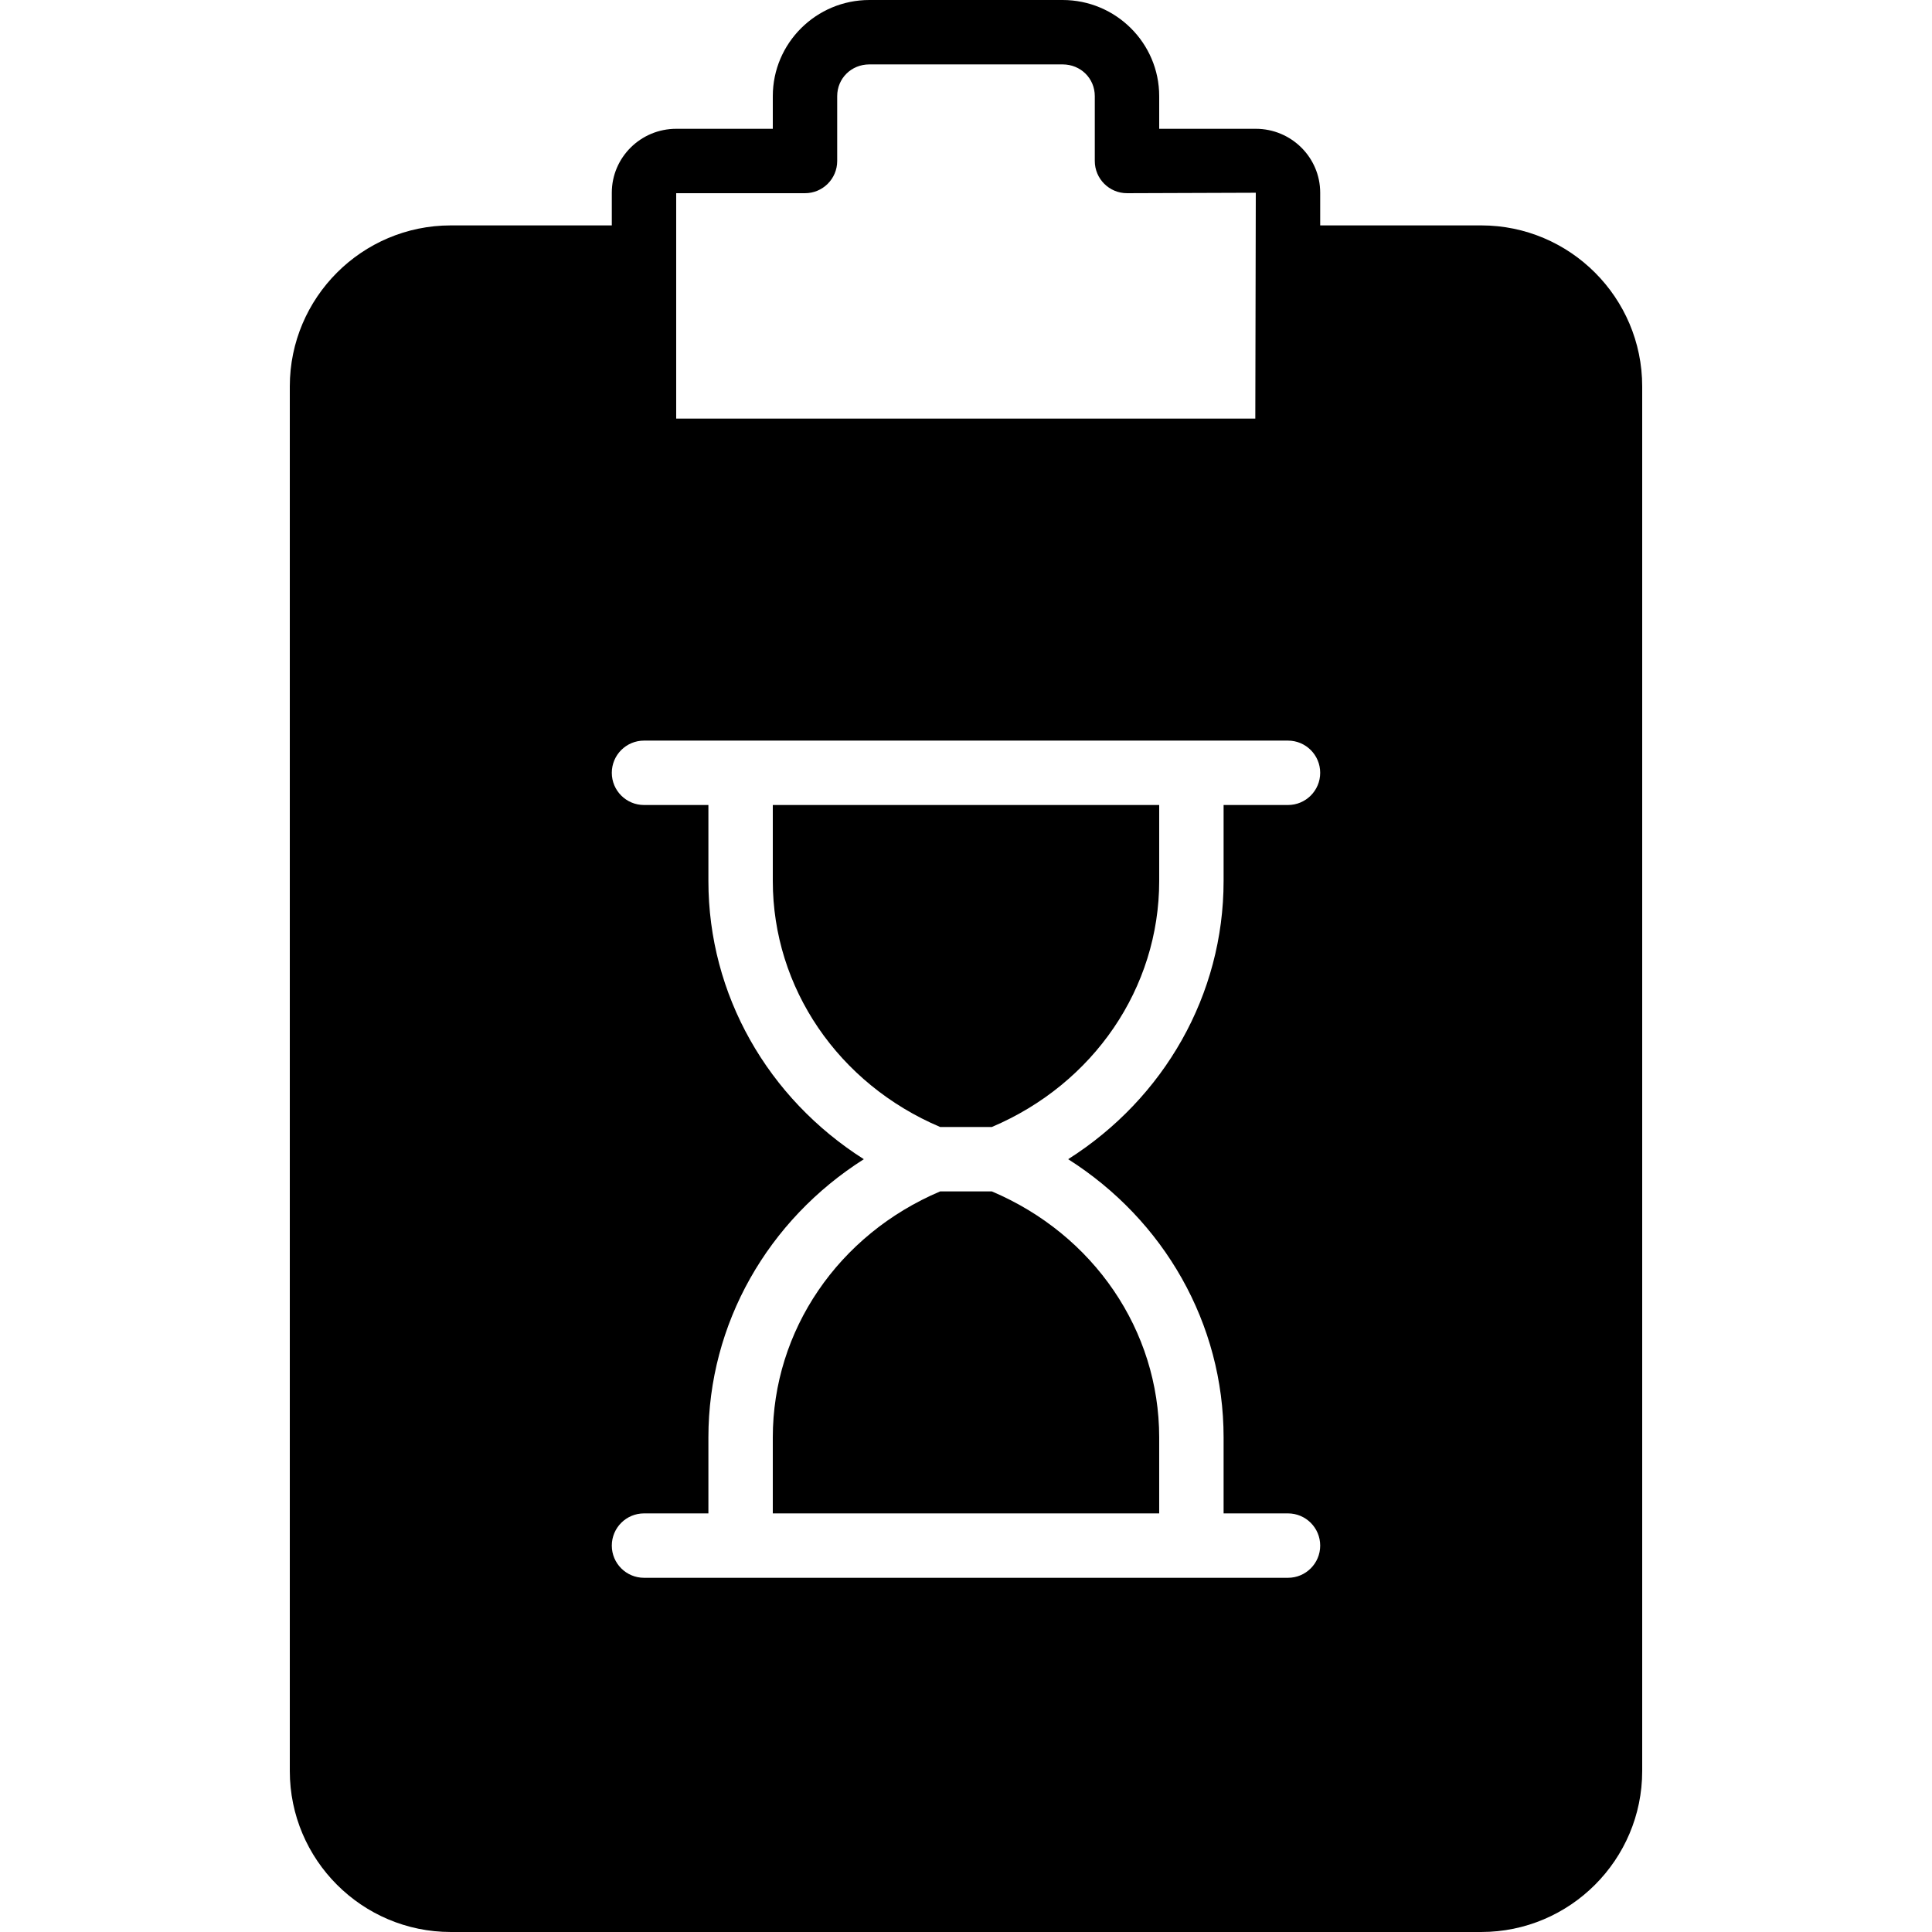 <?xml version="1.0" encoding="iso-8859-1"?>
<!-- Uploaded to: SVG Repo, www.svgrepo.com, Generator: SVG Repo Mixer Tools -->
<svg fill="#000000" height="800px" width="800px" version="1.1" id="Layer_1" xmlns="http://www.w3.org/2000/svg" xmlns:xlink="http://www.w3.org/1999/xlink" 
	 viewBox="0 0 503.607 503.607" xml:space="preserve">
<g>
	<g>
		<g>
			<path d="M245.07,310.557c-26.557,11.264-43.629,36.268-43.629,64.126v19.809h100.721v-19.809
				c0-27.858-17.064-52.862-43.629-64.126H245.07z"/>
			<path d="M302.164,209.835H201.443v19.809c0,27.858,17.072,52.862,43.629,64.126h13.463
				c26.557-11.264,43.629-36.268,43.629-64.126V209.835z"/>
			<path d="M386.098,58.754h-41.967v-8.511c0-9.199-7.529-16.669-16.787-16.669h-25.18v-8.511C302.164,11.239,290.866,0,276.984,0
				h-50.361c-13.883,0-25.18,11.239-25.18,25.063v8.511h-25.18c-9.258,0-16.787,7.47-16.787,16.669v8.511h-41.967
				c-23.141,0-41.967,18.826-41.967,41.967v360.918c0,23.141,18.826,41.967,41.967,41.967h268.59
				c23.141,0,41.967-18.826,41.967-41.967V100.721C428.066,77.581,409.239,58.754,386.098,58.754z M176.262,67.148V50.361h33.574
				c4.633,0,8.393-3.76,8.393-8.393V25.063c0-4.642,3.685-8.276,8.393-8.276h50.361c4.709,0,8.393,3.634,8.393,8.276v16.904
				c0,4.633,3.76,8.393,8.393,8.393l33.574-0.118l-0.126,58.872H176.262V67.148z M318.951,374.683v19.808h16.787
				c4.633,0,8.393,3.76,8.393,8.393s-3.76,8.393-8.393,8.393h-16.787h-8.393H193.049h-8.393h-16.787
				c-4.633,0-8.393-3.76-8.393-8.393s3.76-8.393,8.393-8.393h16.787v-19.808c0-29.671,15.494-56.639,40.515-72.519
				c-25.021-15.88-40.515-42.857-40.515-72.519v-19.808h-16.787c-4.633,0-8.393-3.76-8.393-8.393s3.76-8.393,8.393-8.393h16.787
				h8.393h117.508h8.393h16.787c4.633,0,8.393,3.76,8.393,8.393s-3.76,8.393-8.393,8.393h-16.787v19.808
				c0,29.662-15.494,56.639-40.515,72.519C303.457,318.044,318.951,345.012,318.951,374.683z"/>
		</g>
	</g>
</g>
</svg>